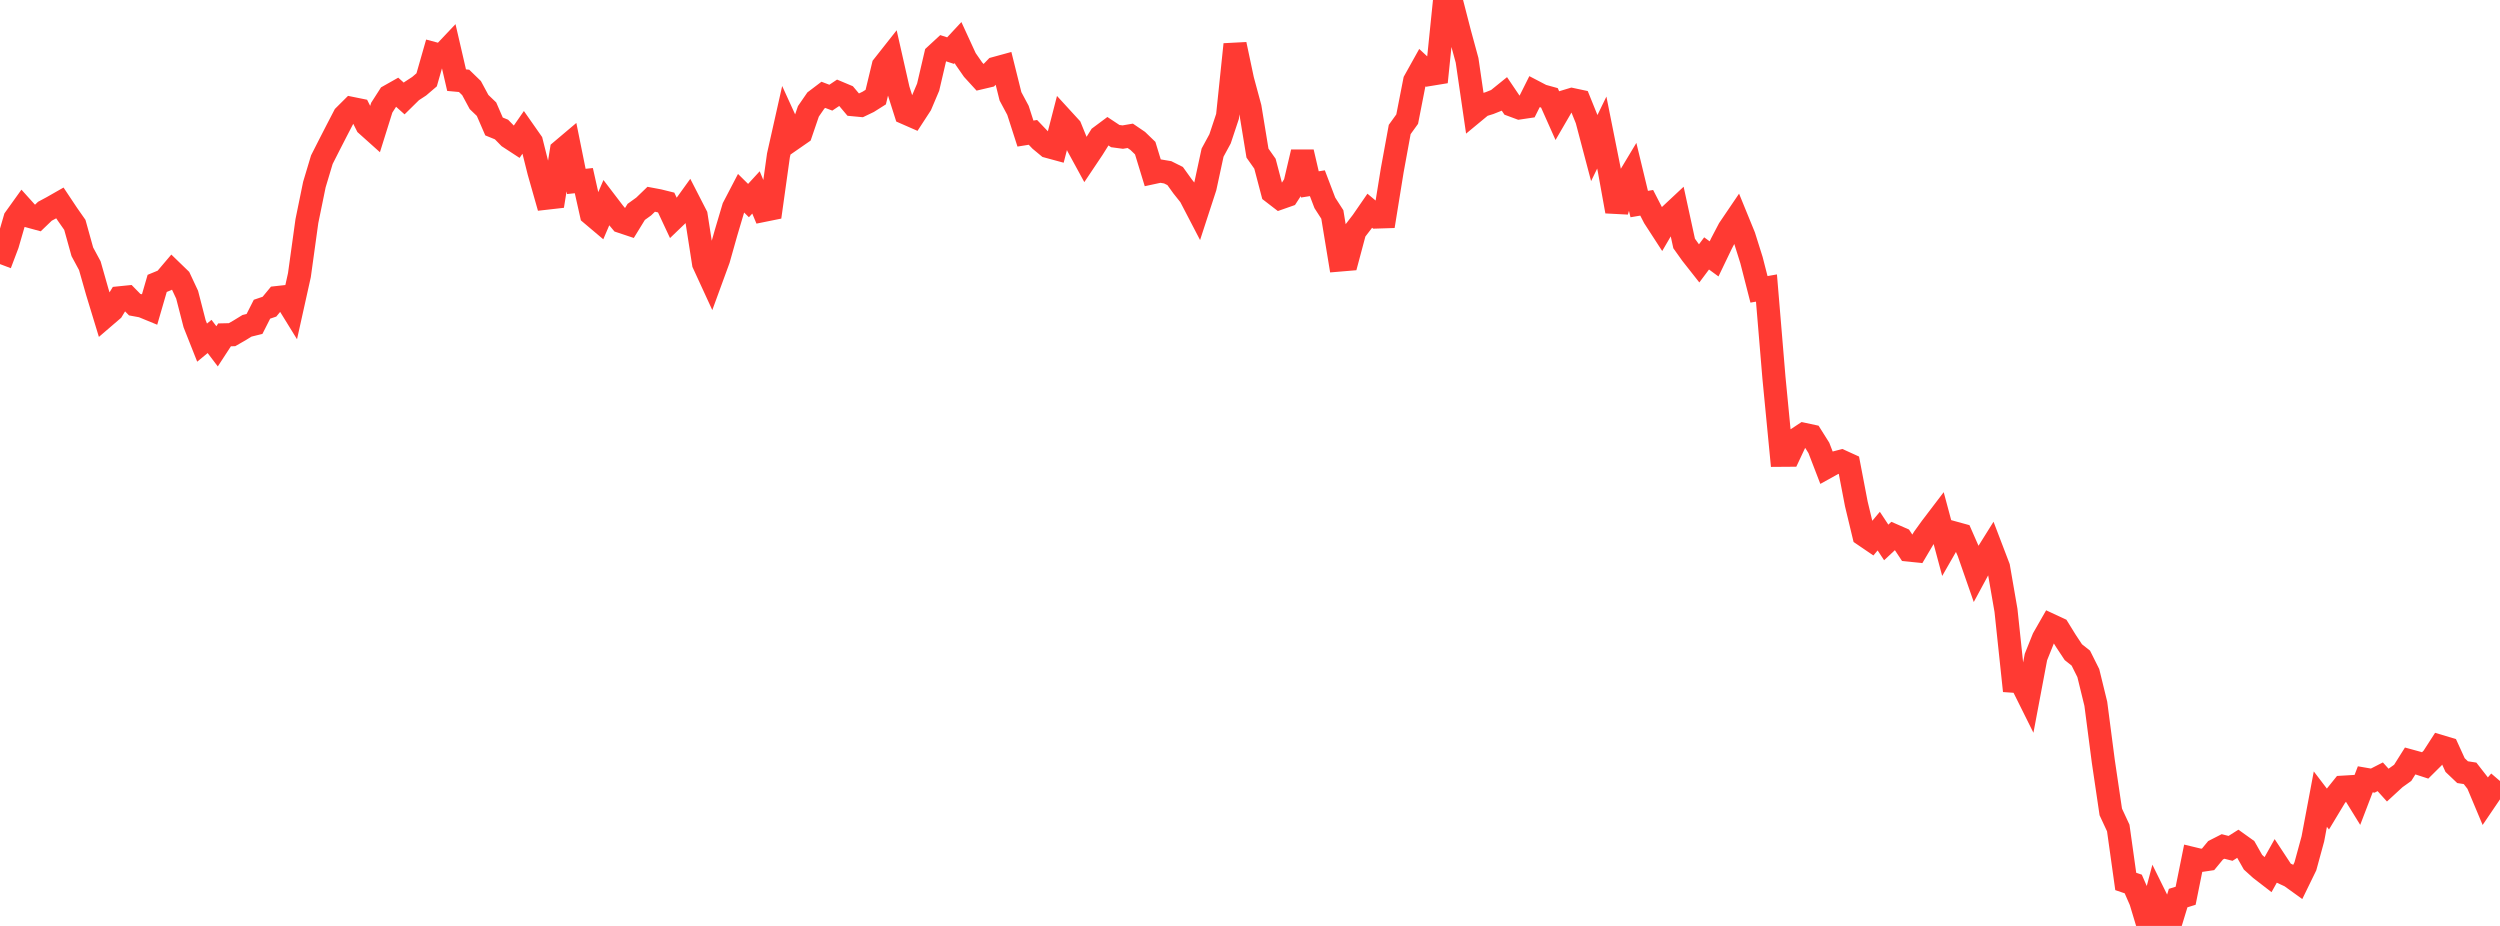 <?xml version="1.0" standalone="no"?>
<!DOCTYPE svg PUBLIC "-//W3C//DTD SVG 1.1//EN" "http://www.w3.org/Graphics/SVG/1.1/DTD/svg11.dtd">

<svg width="135" height="50" viewBox="0 0 135 50" preserveAspectRatio="none" 
  xmlns="http://www.w3.org/2000/svg"
  xmlns:xlink="http://www.w3.org/1999/xlink">


<polyline points="0.0, 14.261 0.404, 13.194 0.808, 11.802 1.213, 11.237 1.617, 11.685 2.021, 11.795 2.425, 11.407 2.829, 11.19 3.234, 10.959 3.638, 11.566 4.042, 12.143 4.446, 13.597 4.85, 14.347 5.254, 15.766 5.659, 17.095 6.063, 16.748 6.467, 16.082 6.871, 16.041 7.275, 16.453 7.68, 16.527 8.084, 16.693 8.488, 15.303 8.892, 15.136 9.296, 14.66 9.701, 15.052 10.105, 15.914 10.509, 17.482 10.913, 18.502 11.317, 18.168 11.722, 18.702 12.126, 18.082 12.53, 18.073 12.934, 17.841 13.338, 17.593 13.743, 17.493 14.147, 16.697 14.551, 16.56 14.955, 16.071 15.359, 16.026 15.763, 16.681 16.168, 14.858 16.572, 11.94 16.976, 9.968 17.38, 8.622 17.784, 7.826 18.189, 7.037 18.593, 6.258 18.997, 5.856 19.401, 5.938 19.805, 6.744 20.21, 7.107 20.614, 5.816 21.018, 5.186 21.422, 4.958 21.826, 5.319 22.231, 4.92 22.635, 4.656 23.039, 4.311 23.443, 2.898 23.847, 3.006 24.251, 2.579 24.656, 4.329 25.06, 4.366 25.464, 4.758 25.868, 5.508 26.272, 5.896 26.677, 6.829 27.081, 6.994 27.485, 7.407 27.889, 7.671 28.293, 7.088 28.698, 7.666 29.102, 9.278 29.506, 10.7 29.91, 10.654 30.314, 8.14 30.719, 7.798 31.123, 9.797 31.527, 9.754 31.931, 11.558 32.335, 11.899 32.74, 10.952 33.144, 11.481 33.548, 11.965 33.952, 12.1 34.356, 11.442 34.76, 11.151 35.165, 10.761 35.569, 10.837 35.973, 10.937 36.377, 11.8 36.781, 11.412 37.186, 10.85 37.59, 11.637 37.994, 14.228 38.398, 15.106 38.802, 14.002 39.207, 12.566 39.611, 11.207 40.015, 10.432 40.419, 10.831 40.823, 10.391 41.228, 11.361 41.632, 11.279 42.036, 8.39 42.44, 6.592 42.844, 7.476 43.249, 7.195 43.653, 6.013 44.057, 5.427 44.461, 5.121 44.865, 5.274 45.269, 5.004 45.674, 5.174 46.078, 5.654 46.482, 5.692 46.886, 5.498 47.29, 5.243 47.695, 3.561 48.099, 3.049 48.503, 4.833 48.907, 6.104 49.311, 6.281 49.716, 5.659 50.12, 4.706 50.524, 2.976 50.928, 2.603 51.332, 2.734 51.737, 2.299 52.141, 3.177 52.545, 3.759 52.949, 4.201 53.353, 4.106 53.757, 3.689 54.162, 3.578 54.566, 5.202 54.97, 5.958 55.374, 7.213 55.778, 7.148 56.183, 7.573 56.587, 7.908 56.991, 8.018 57.395, 6.453 57.799, 6.894 58.204, 7.89 58.608, 8.63 59.012, 8.027 59.416, 7.382 59.82, 7.081 60.225, 7.349 60.629, 7.403 61.033, 7.334 61.437, 7.609 61.841, 7.999 62.246, 9.323 62.65, 9.236 63.054, 9.304 63.458, 9.506 63.862, 10.068 64.266, 10.576 64.671, 11.354 65.075, 10.114 65.479, 8.242 65.883, 7.498 66.287, 6.283 66.692, 2.398 67.096, 4.307 67.5, 5.803 67.904, 8.268 68.308, 8.841 68.713, 10.383 69.117, 10.694 69.521, 10.552 69.925, 9.929 70.329, 8.213 70.734, 9.958 71.138, 9.894 71.542, 10.955 71.946, 11.582 72.35, 14.04 72.754, 14.006 73.159, 12.49 73.563, 11.965 73.967, 11.379 74.371, 11.717 74.775, 11.704 75.18, 9.2 75.584, 6.993 75.988, 6.433 76.392, 4.368 76.796, 3.643 77.201, 4.02 77.605, 3.954 78.009, 0.0 78.413, 0.202 78.817, 1.77 79.222, 3.258 79.626, 6.026 80.03, 5.692 80.434, 5.567 80.838, 5.406 81.243, 5.079 81.647, 5.677 82.051, 5.827 82.455, 5.767 82.859, 4.96 83.263, 5.171 83.668, 5.283 84.072, 6.19 84.476, 5.495 84.88, 5.373 85.284, 5.459 85.689, 6.461 86.093, 7.991 86.497, 7.159 86.901, 9.18 87.305, 11.414 87.71, 10.019 88.114, 9.346 88.518, 11.019 88.922, 10.951 89.326, 11.738 89.731, 12.363 90.135, 11.669 90.539, 11.291 90.943, 13.147 91.347, 13.713 91.751, 14.226 92.156, 13.685 92.56, 13.98 92.964, 13.14 93.368, 12.369 93.772, 11.773 94.177, 12.764 94.581, 14.048 94.985, 15.625 95.389, 15.553 95.793, 20.396 96.198, 24.584 96.602, 24.581 97.006, 23.722 97.41, 23.456 97.814, 23.543 98.219, 24.187 98.623, 25.236 99.027, 25.012 99.431, 24.905 99.835, 25.089 100.24, 27.204 100.644, 28.886 101.048, 29.161 101.452, 28.68 101.856, 29.292 102.26, 28.915 102.665, 29.092 103.069, 29.703 103.473, 29.745 103.877, 29.062 104.281, 28.501 104.686, 27.969 105.09, 29.476 105.494, 28.771 105.898, 28.882 106.302, 29.802 106.707, 30.965 107.111, 30.217 107.515, 29.57 107.919, 30.628 108.323, 32.96 108.728, 36.784 109.132, 36.812 109.536, 37.624 109.94, 35.481 110.344, 34.474 110.749, 33.765 111.153, 33.953 111.557, 34.607 111.961, 35.218 112.365, 35.539 112.769, 36.348 113.174, 38.005 113.578, 41.108 113.982, 43.843 114.386, 44.712 114.79, 47.598 115.195, 47.735 115.599, 48.659 116.003, 50.0 116.407, 48.468 116.811, 49.287 117.216, 49.82 117.62, 48.496 118.024, 48.371 118.428, 46.367 118.832, 46.464 119.237, 46.404 119.641, 45.915 120.045, 45.709 120.449, 45.812 120.853, 45.556 121.257, 45.845 121.662, 46.56 122.066, 46.926 122.47, 47.238 122.874, 46.515 123.278, 47.13 123.683, 47.317 124.087, 47.608 124.491, 46.779 124.895, 45.299 125.299, 43.152 125.704, 43.683 126.108, 43.012 126.512, 42.509 126.916, 42.485 127.32, 43.14 127.725, 42.083 128.129, 42.153 128.533, 41.946 128.937, 42.394 129.341, 42.022 129.746, 41.733 130.15, 41.091 130.554, 41.202 130.958, 41.333 131.362, 40.932 131.766, 40.305 132.171, 40.427 132.575, 41.313 132.979, 41.697 133.383, 41.76 133.787, 42.278 134.192, 43.243 134.596, 42.647 135.0, 42.176" fill="none" stroke="#ff3a33" stroke-width="1.25"/>

</svg>